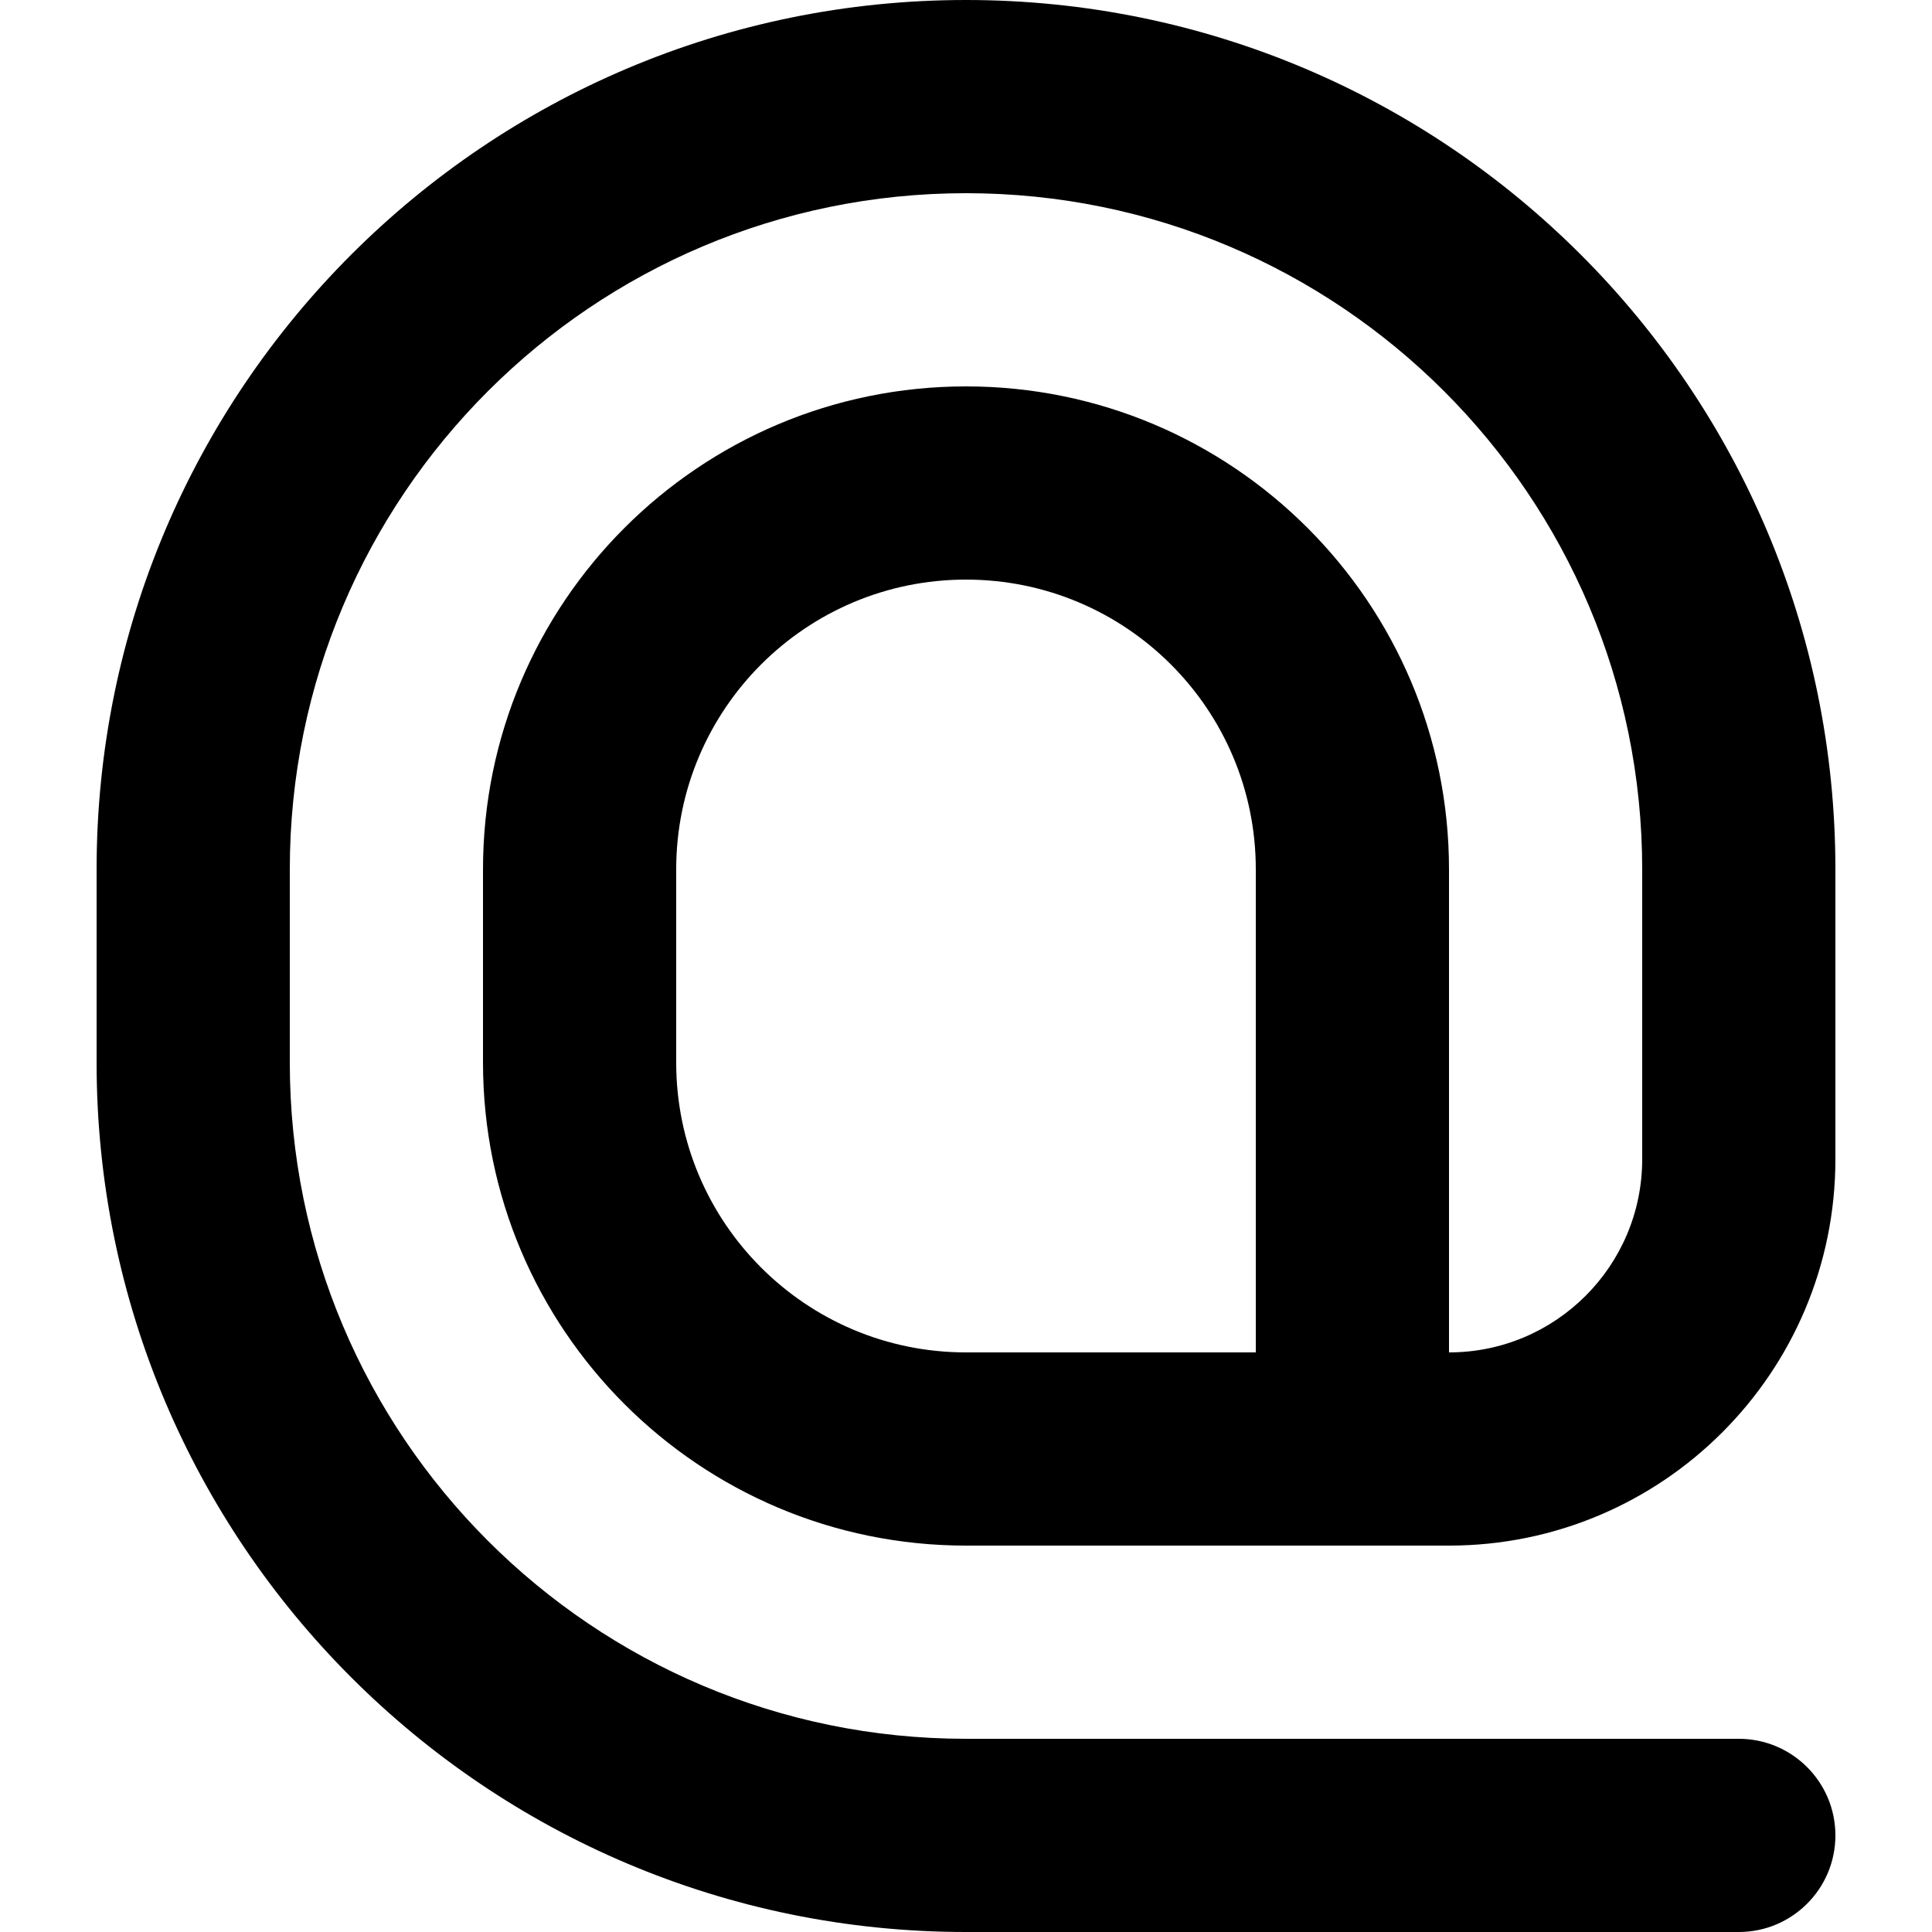 <?xml version="1.0" encoding="UTF-8" standalone="no"?>
<!-- Скачано с сайта svg4.ru / Downloaded from svg4.ru -->
<svg width="800px" height="800px" viewBox="-1 0 20 20" version="1.1" xmlns="http://www.w3.org/2000/svg" xmlns:xlink="http://www.w3.org/1999/xlink">
    
    <title>at_sign [#27]</title>
    <desc>Created with Sketch.</desc>
    <defs>

</defs>
    <g id="Page-1" stroke="none" stroke-width="1" fill="none" fill-rule="evenodd">
        <g id="Dribbble-Light-Preview" transform="translate(-101, -8079)" fill="#000000">
            <g id="icons" transform="translate(56, 160)">
                <path d="M57,7933 L54,7933 C52.343,7933 51,7931.657 51,7930 L51,7928 C51,7926.343 52.343,7925 54,7925 C55.657,7925 57,7926.343 57,7928 L57,7933 Z M54,7923 C51.239,7923 49,7925.239 49,7928 L49,7930 C49,7932.761 51.239,7935 54,7935 L59,7935 C61.209,7935 63,7933.209 63,7931 L63,7928 C63,7923.029 58.971,7919 54,7919 C49.029,7919 45,7923.029 45,7928 L45,7930 C45,7934.971 49.029,7939 54,7939 L62,7939 C62.552,7939 63,7938.552 63,7938 C63,7937.448 62.552,7937 62,7937 L54,7937 C50.134,7937 47,7933.866 47,7930 L47,7928 C47,7924.134 50.134,7921 54,7921 C57.866,7921 61,7924.134 61,7928 L61,7931 C61,7932.105 60.104,7933 59,7933 L59,7928 C59,7925.239 56.761,7923 54,7923 L54,7923 Z" id="at_sign-[#27]">

</path>
            </g>
        </g>
    </g>
</svg>